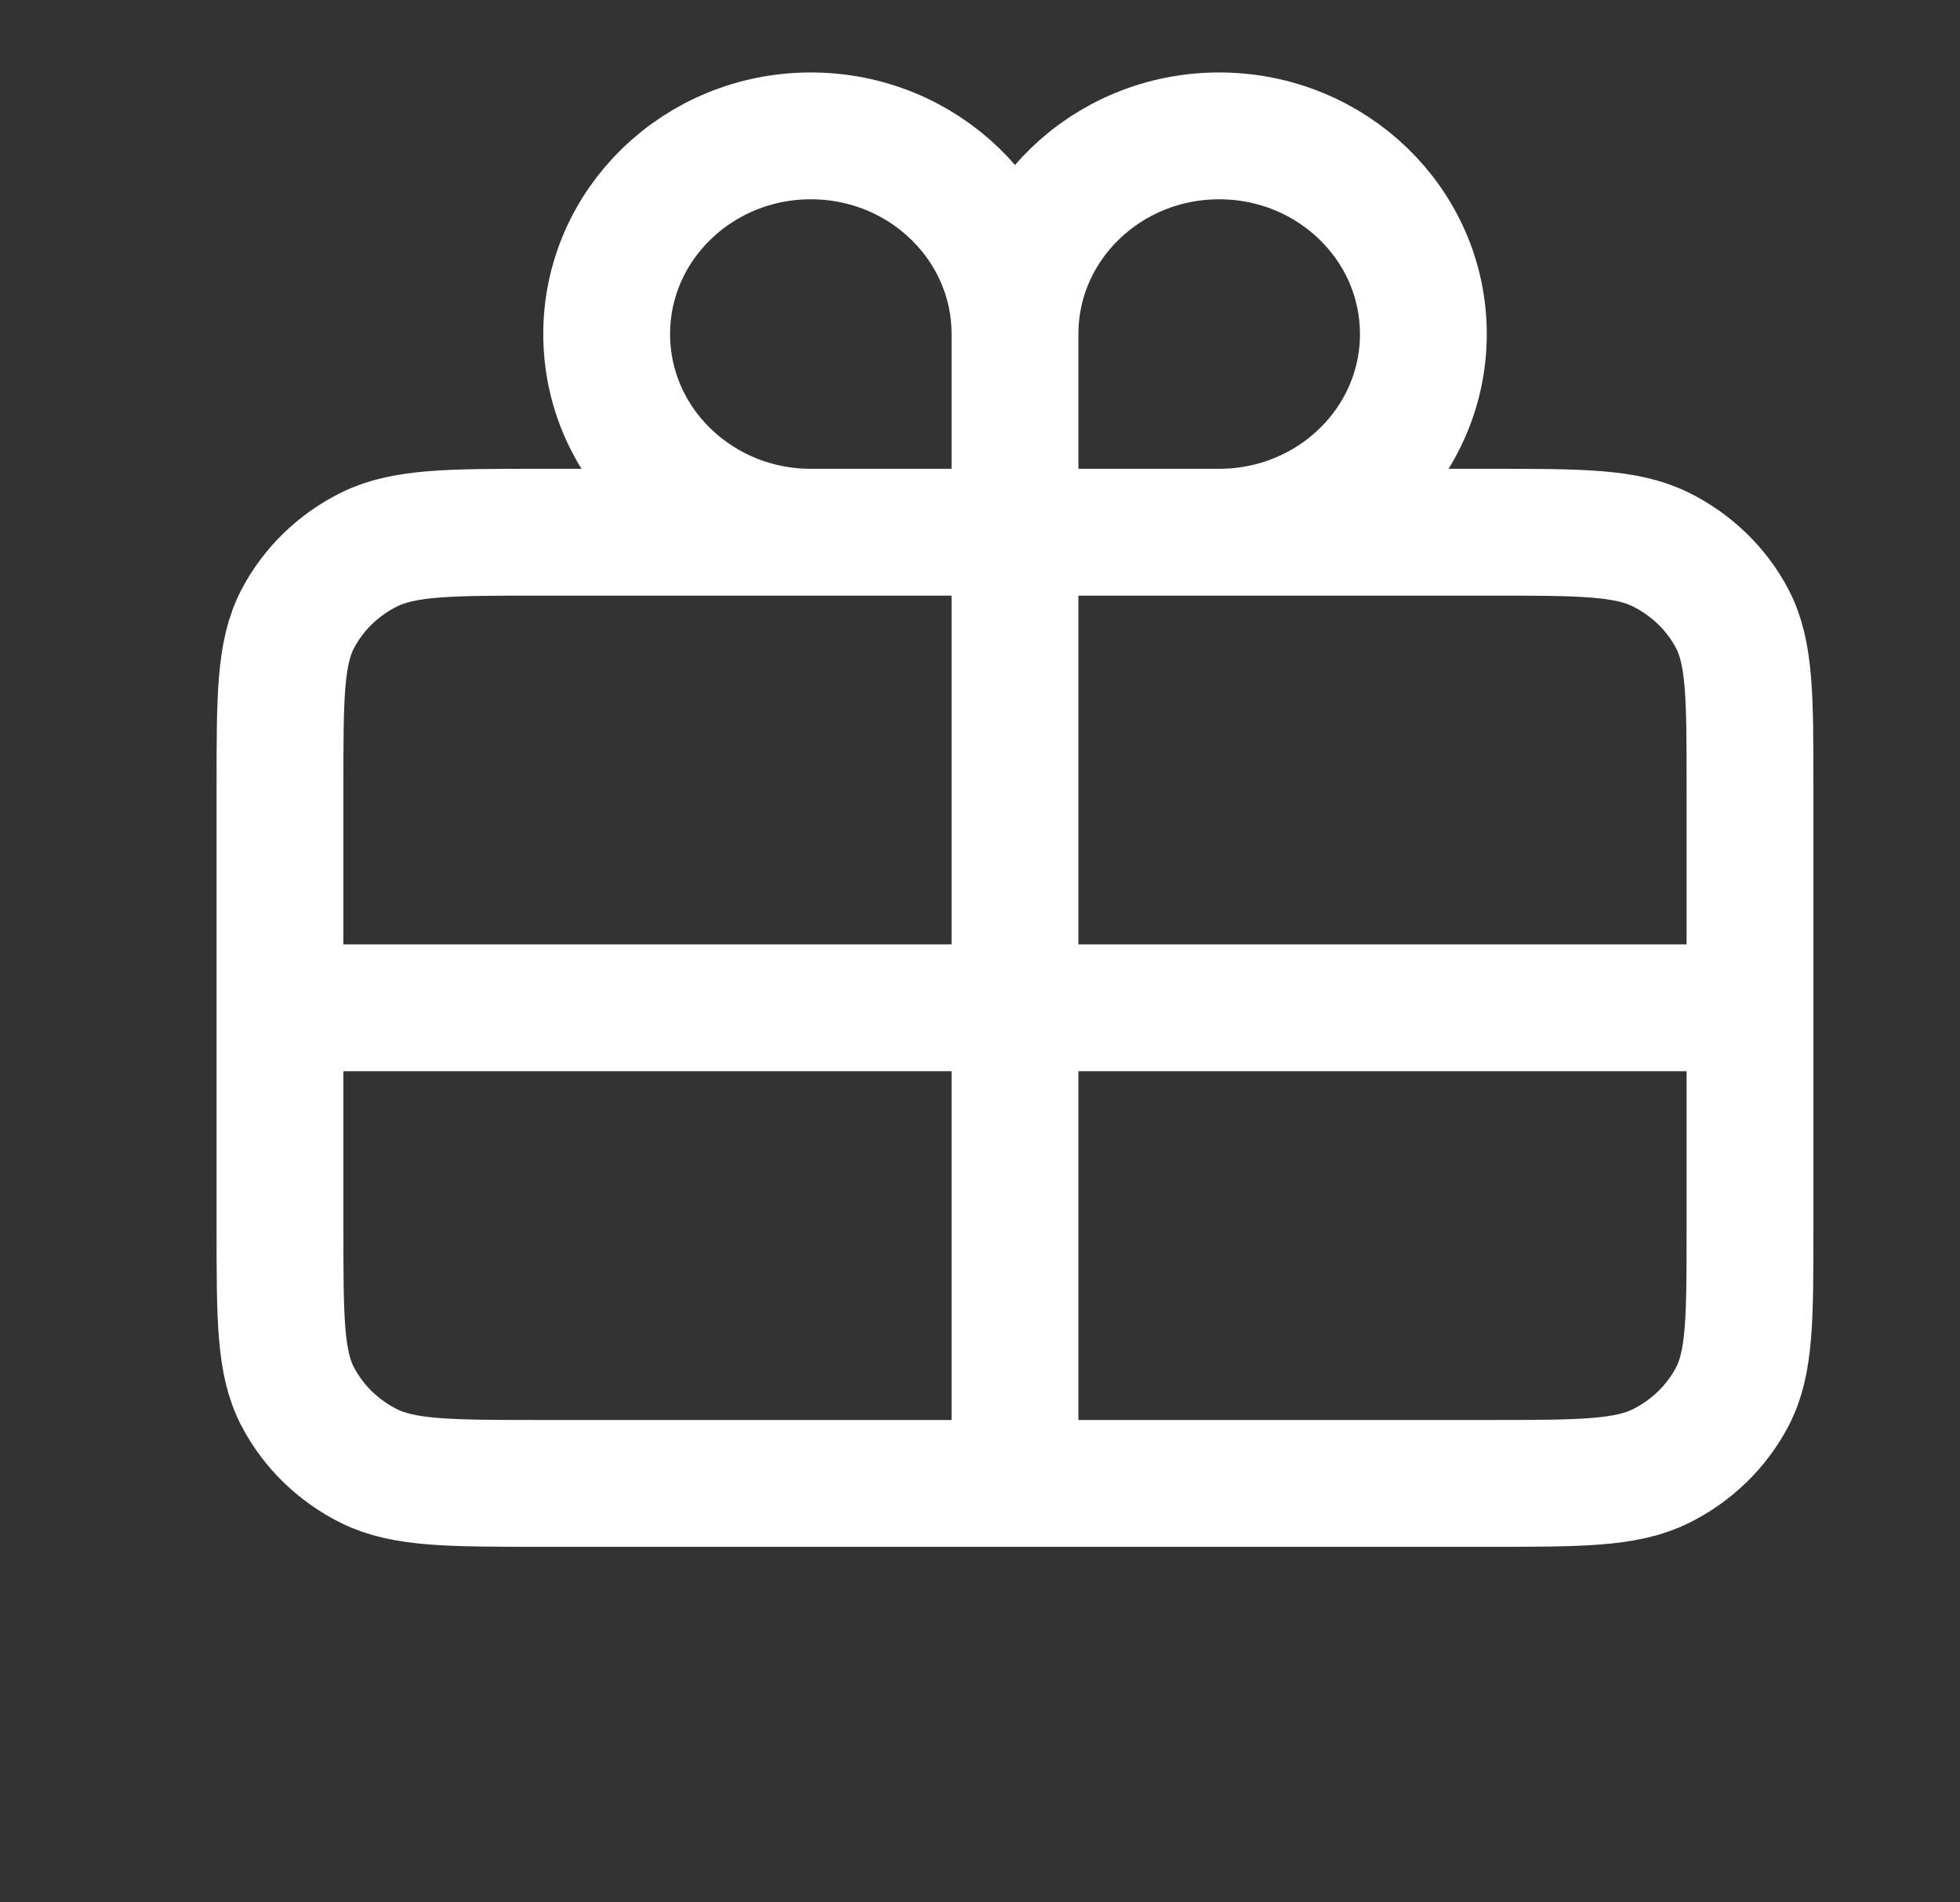 <svg width="34" height="33" viewBox="0 0 34 33" fill="none" xmlns="http://www.w3.org/2000/svg">
<rect x="0" y="0" width="34" height="33" fill="#333333" stroke="none"/>
<path d="M17.607 5.795V9.232M17.607 5.795C17.607 3.896 19.193 2.357 21.149 2.357C23.105 2.357 24.691 3.896 24.691 5.795C24.691 7.693 23.105 9.232 21.149 9.232M17.607 5.795C17.607 3.896 16.021 2.357 14.066 2.357C12.11 2.357 10.524 3.896 10.524 5.795C10.524 7.693 12.11 9.232 14.066 9.232M17.607 9.232H21.149M17.607 9.232H14.066M17.607 9.232V17.482M21.149 9.232H25.824C27.411 9.232 28.203 9.232 28.809 9.532C29.342 9.796 29.777 10.216 30.049 10.733C30.357 11.321 30.357 12.091 30.357 13.628V17.482M14.066 9.232H9.391C7.804 9.232 7.01 9.232 6.404 9.532C5.871 9.796 5.438 10.216 5.166 10.733C4.857 11.322 4.857 12.092 4.857 13.632V17.482M4.857 17.482V21.332C4.857 22.872 4.857 23.642 5.166 24.23C5.438 24.748 5.871 25.169 6.404 25.433C7.009 25.732 7.802 25.732 9.386 25.732H17.607M4.857 17.482H17.607M17.607 17.482V25.732M17.607 17.482H30.357M17.607 25.732H25.828C27.412 25.732 28.204 25.732 28.809 25.433C29.342 25.169 29.777 24.748 30.049 24.23C30.357 23.643 30.357 22.874 30.357 21.337V17.482" stroke="white" stroke-width="2.2" stroke-linecap="round" stroke-linejoin="round"/>
</svg>
